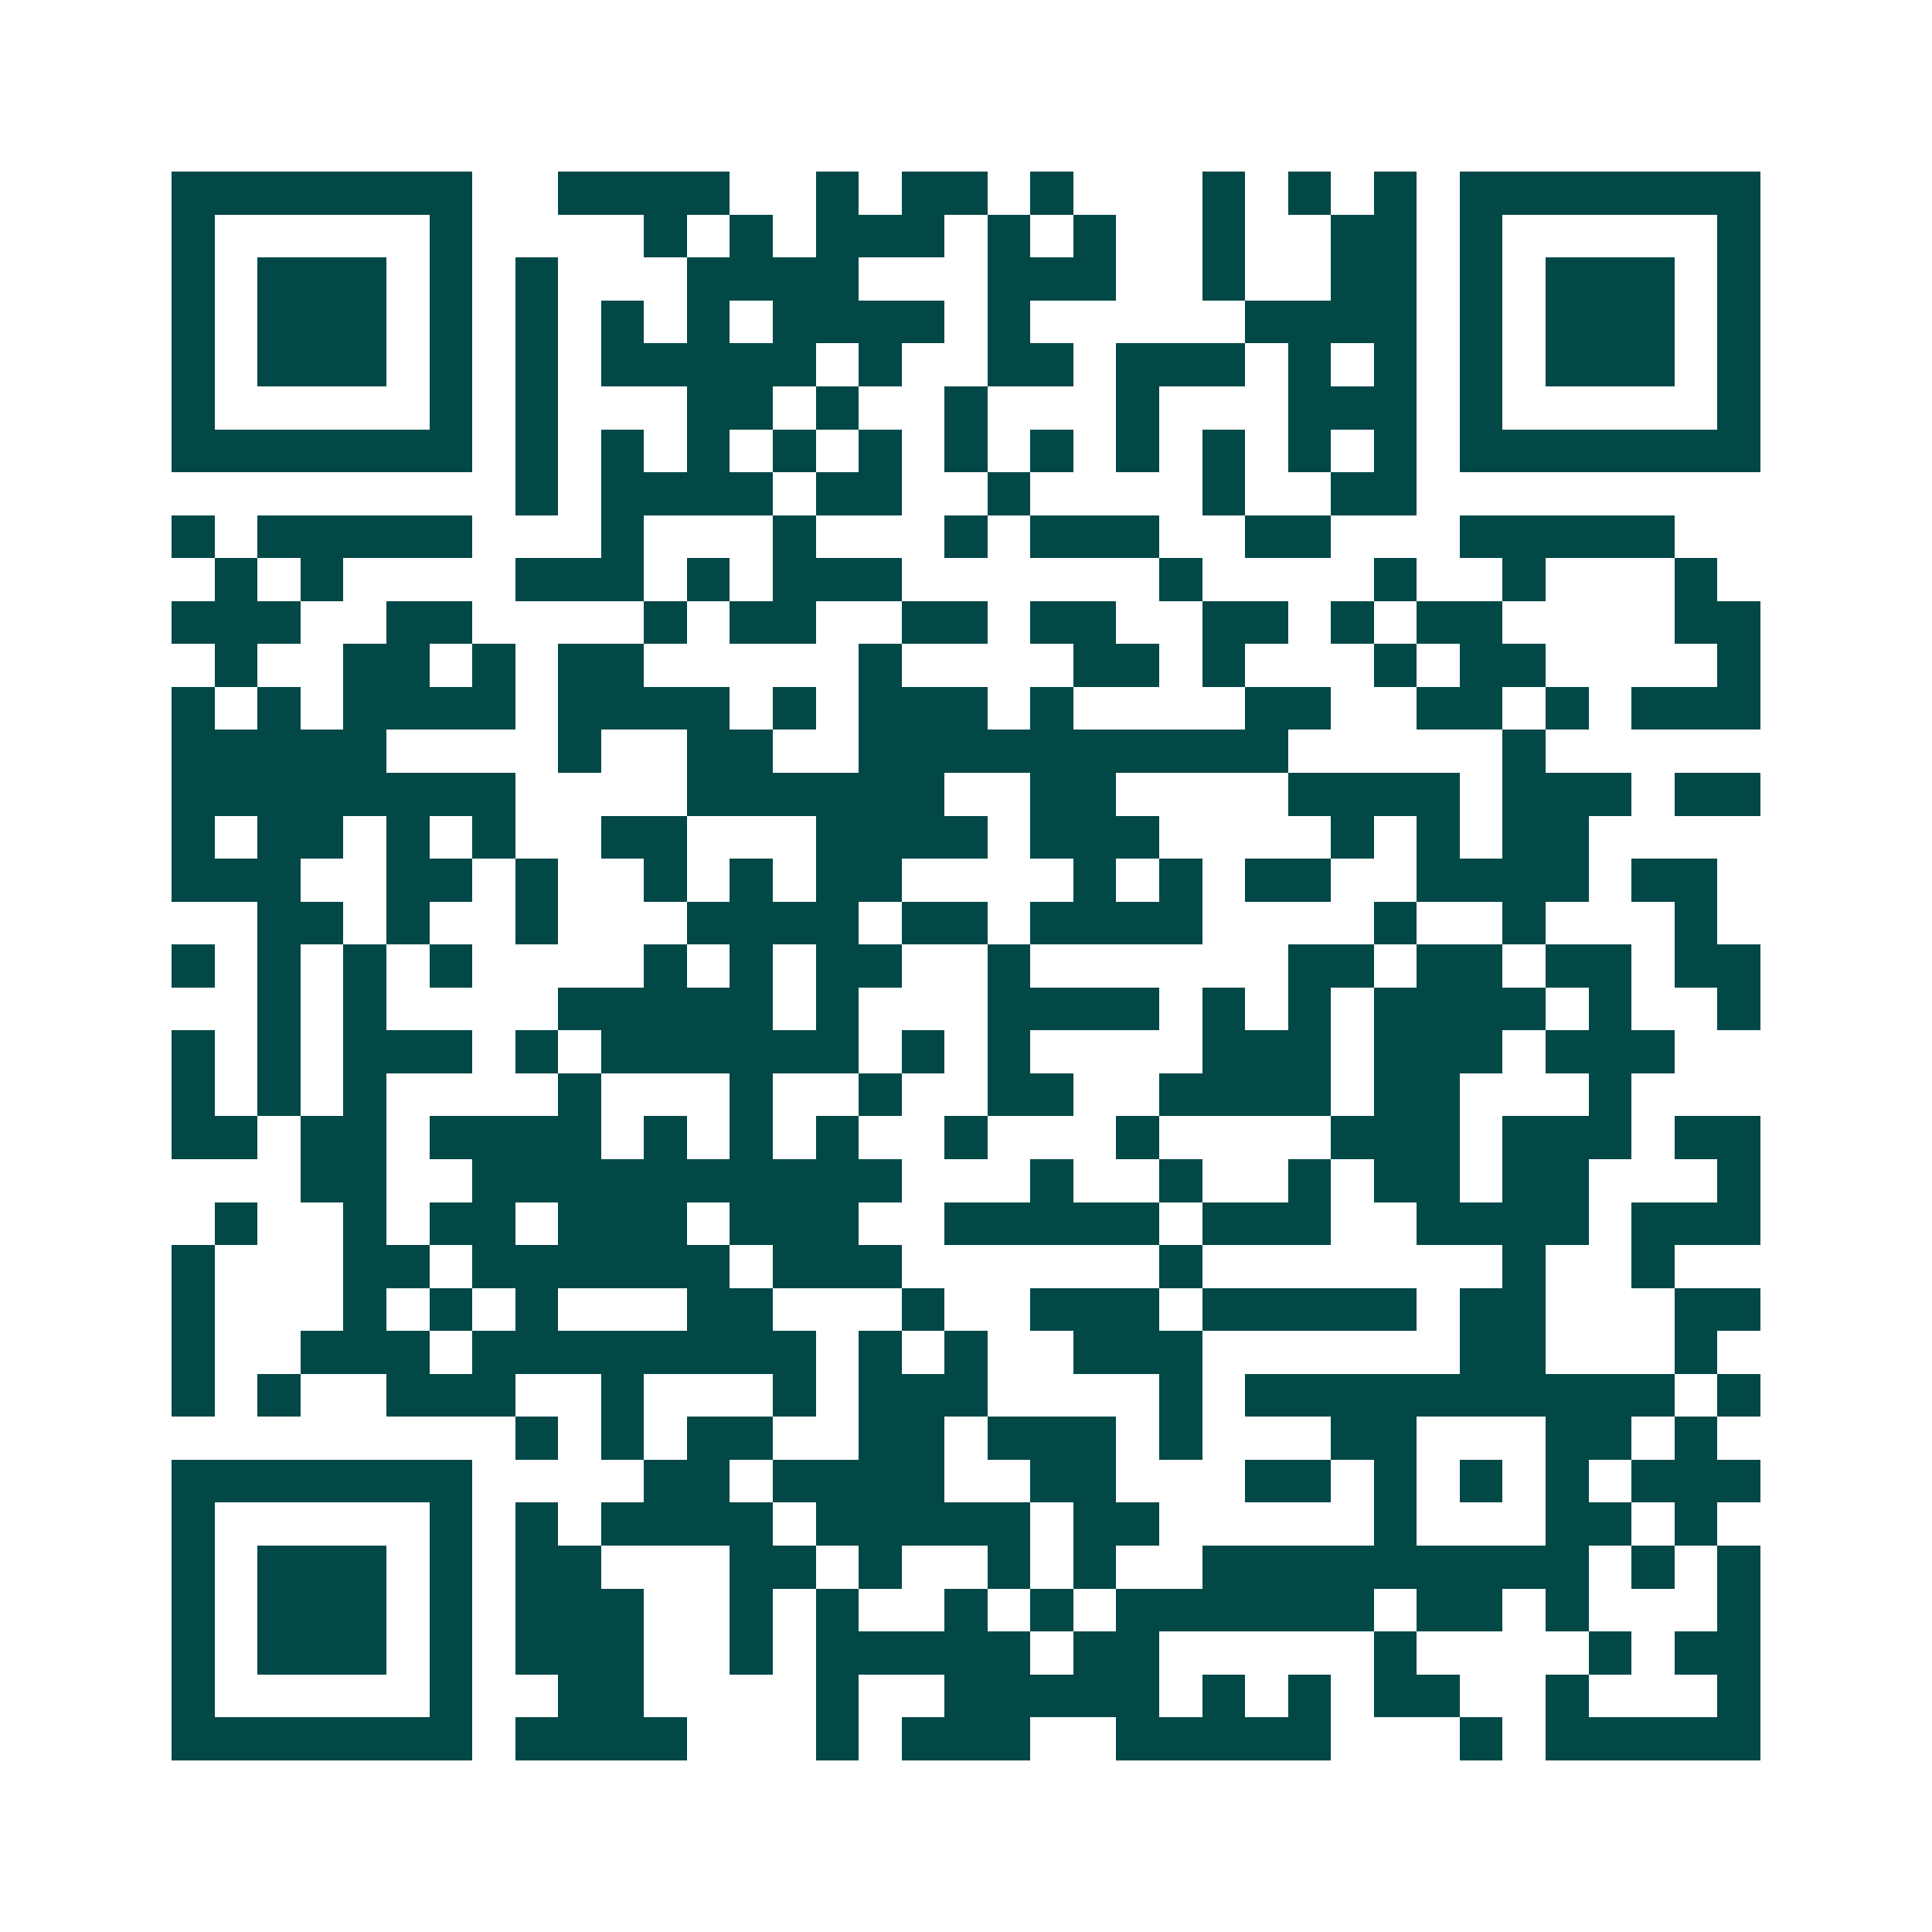 <svg xmlns="http://www.w3.org/2000/svg" width="200" height="200" viewBox="0 0 45 45" shape-rendering="crispEdges"><path fill="#ffffff" d="M0 0h45v45H0z"/><path stroke="#014847" d="M4 4.5h7m2 0h4m2 0h1m1 0h2m1 0h1m3 0h1m1 0h1m1 0h1m1 0h7M4 5.5h1m5 0h1m4 0h1m1 0h1m1 0h3m1 0h1m1 0h1m2 0h1m2 0h2m1 0h1m5 0h1M4 6.5h1m1 0h3m1 0h1m1 0h1m3 0h4m3 0h3m2 0h1m2 0h2m1 0h1m1 0h3m1 0h1M4 7.5h1m1 0h3m1 0h1m1 0h1m1 0h1m1 0h1m1 0h4m1 0h1m5 0h4m1 0h1m1 0h3m1 0h1M4 8.5h1m1 0h3m1 0h1m1 0h1m1 0h5m1 0h1m2 0h2m1 0h3m1 0h1m1 0h1m1 0h1m1 0h3m1 0h1M4 9.5h1m5 0h1m1 0h1m3 0h2m1 0h1m2 0h1m3 0h1m3 0h3m1 0h1m5 0h1M4 10.5h7m1 0h1m1 0h1m1 0h1m1 0h1m1 0h1m1 0h1m1 0h1m1 0h1m1 0h1m1 0h1m1 0h1m1 0h7M12 11.5h1m1 0h4m1 0h2m2 0h1m4 0h1m2 0h2M4 12.5h1m1 0h5m3 0h1m3 0h1m3 0h1m1 0h3m2 0h2m3 0h5M5 13.5h1m1 0h1m4 0h3m1 0h1m1 0h3m6 0h1m4 0h1m2 0h1m3 0h1M4 14.5h3m2 0h2m4 0h1m1 0h2m2 0h2m1 0h2m2 0h2m1 0h1m1 0h2m4 0h2M5 15.5h1m2 0h2m1 0h1m1 0h2m5 0h1m4 0h2m1 0h1m3 0h1m1 0h2m4 0h1M4 16.5h1m1 0h1m1 0h4m1 0h4m1 0h1m1 0h3m1 0h1m4 0h2m2 0h2m1 0h1m1 0h3M4 17.5h5m4 0h1m2 0h2m2 0h10m5 0h1M4 18.5h8m4 0h6m2 0h2m4 0h4m1 0h3m1 0h2M4 19.5h1m1 0h2m1 0h1m1 0h1m2 0h2m3 0h4m1 0h3m4 0h1m1 0h1m1 0h2M4 20.5h3m2 0h2m1 0h1m2 0h1m1 0h1m1 0h2m4 0h1m1 0h1m1 0h2m2 0h4m1 0h2M6 21.5h2m1 0h1m2 0h1m3 0h4m1 0h2m1 0h4m4 0h1m2 0h1m3 0h1M4 22.5h1m1 0h1m1 0h1m1 0h1m4 0h1m1 0h1m1 0h2m2 0h1m6 0h2m1 0h2m1 0h2m1 0h2M6 23.5h1m1 0h1m4 0h5m1 0h1m3 0h4m1 0h1m1 0h1m1 0h4m1 0h1m2 0h1M4 24.5h1m1 0h1m1 0h3m1 0h1m1 0h6m1 0h1m1 0h1m4 0h3m1 0h3m1 0h3M4 25.5h1m1 0h1m1 0h1m4 0h1m3 0h1m2 0h1m2 0h2m2 0h4m1 0h2m3 0h1M4 26.5h2m1 0h2m1 0h4m1 0h1m1 0h1m1 0h1m2 0h1m3 0h1m4 0h3m1 0h3m1 0h2M7 27.5h2m2 0h10m3 0h1m2 0h1m2 0h1m1 0h2m1 0h2m3 0h1M5 28.5h1m2 0h1m1 0h2m1 0h3m1 0h3m2 0h5m1 0h3m2 0h4m1 0h3M4 29.5h1m3 0h2m1 0h6m1 0h3m6 0h1m7 0h1m2 0h1M4 30.5h1m3 0h1m1 0h1m1 0h1m3 0h2m3 0h1m2 0h3m1 0h5m1 0h2m3 0h2M4 31.5h1m2 0h3m1 0h8m1 0h1m1 0h1m2 0h3m6 0h2m3 0h1M4 32.5h1m1 0h1m2 0h3m2 0h1m3 0h1m1 0h3m4 0h1m1 0h10m1 0h1M12 33.5h1m1 0h1m1 0h2m2 0h2m1 0h3m1 0h1m3 0h2m3 0h2m1 0h1M4 34.5h7m4 0h2m1 0h4m2 0h2m3 0h2m1 0h1m1 0h1m1 0h1m1 0h3M4 35.5h1m5 0h1m1 0h1m1 0h4m1 0h5m1 0h2m5 0h1m3 0h2m1 0h1M4 36.5h1m1 0h3m1 0h1m1 0h2m3 0h2m1 0h1m2 0h1m1 0h1m2 0h9m1 0h1m1 0h1M4 37.5h1m1 0h3m1 0h1m1 0h3m2 0h1m1 0h1m2 0h1m1 0h1m1 0h6m1 0h2m1 0h1m3 0h1M4 38.5h1m1 0h3m1 0h1m1 0h3m2 0h1m1 0h5m1 0h2m5 0h1m4 0h1m1 0h2M4 39.5h1m5 0h1m2 0h2m4 0h1m2 0h5m1 0h1m1 0h1m1 0h2m2 0h1m3 0h1M4 40.5h7m1 0h4m3 0h1m1 0h3m2 0h5m3 0h1m1 0h5"/></svg>
